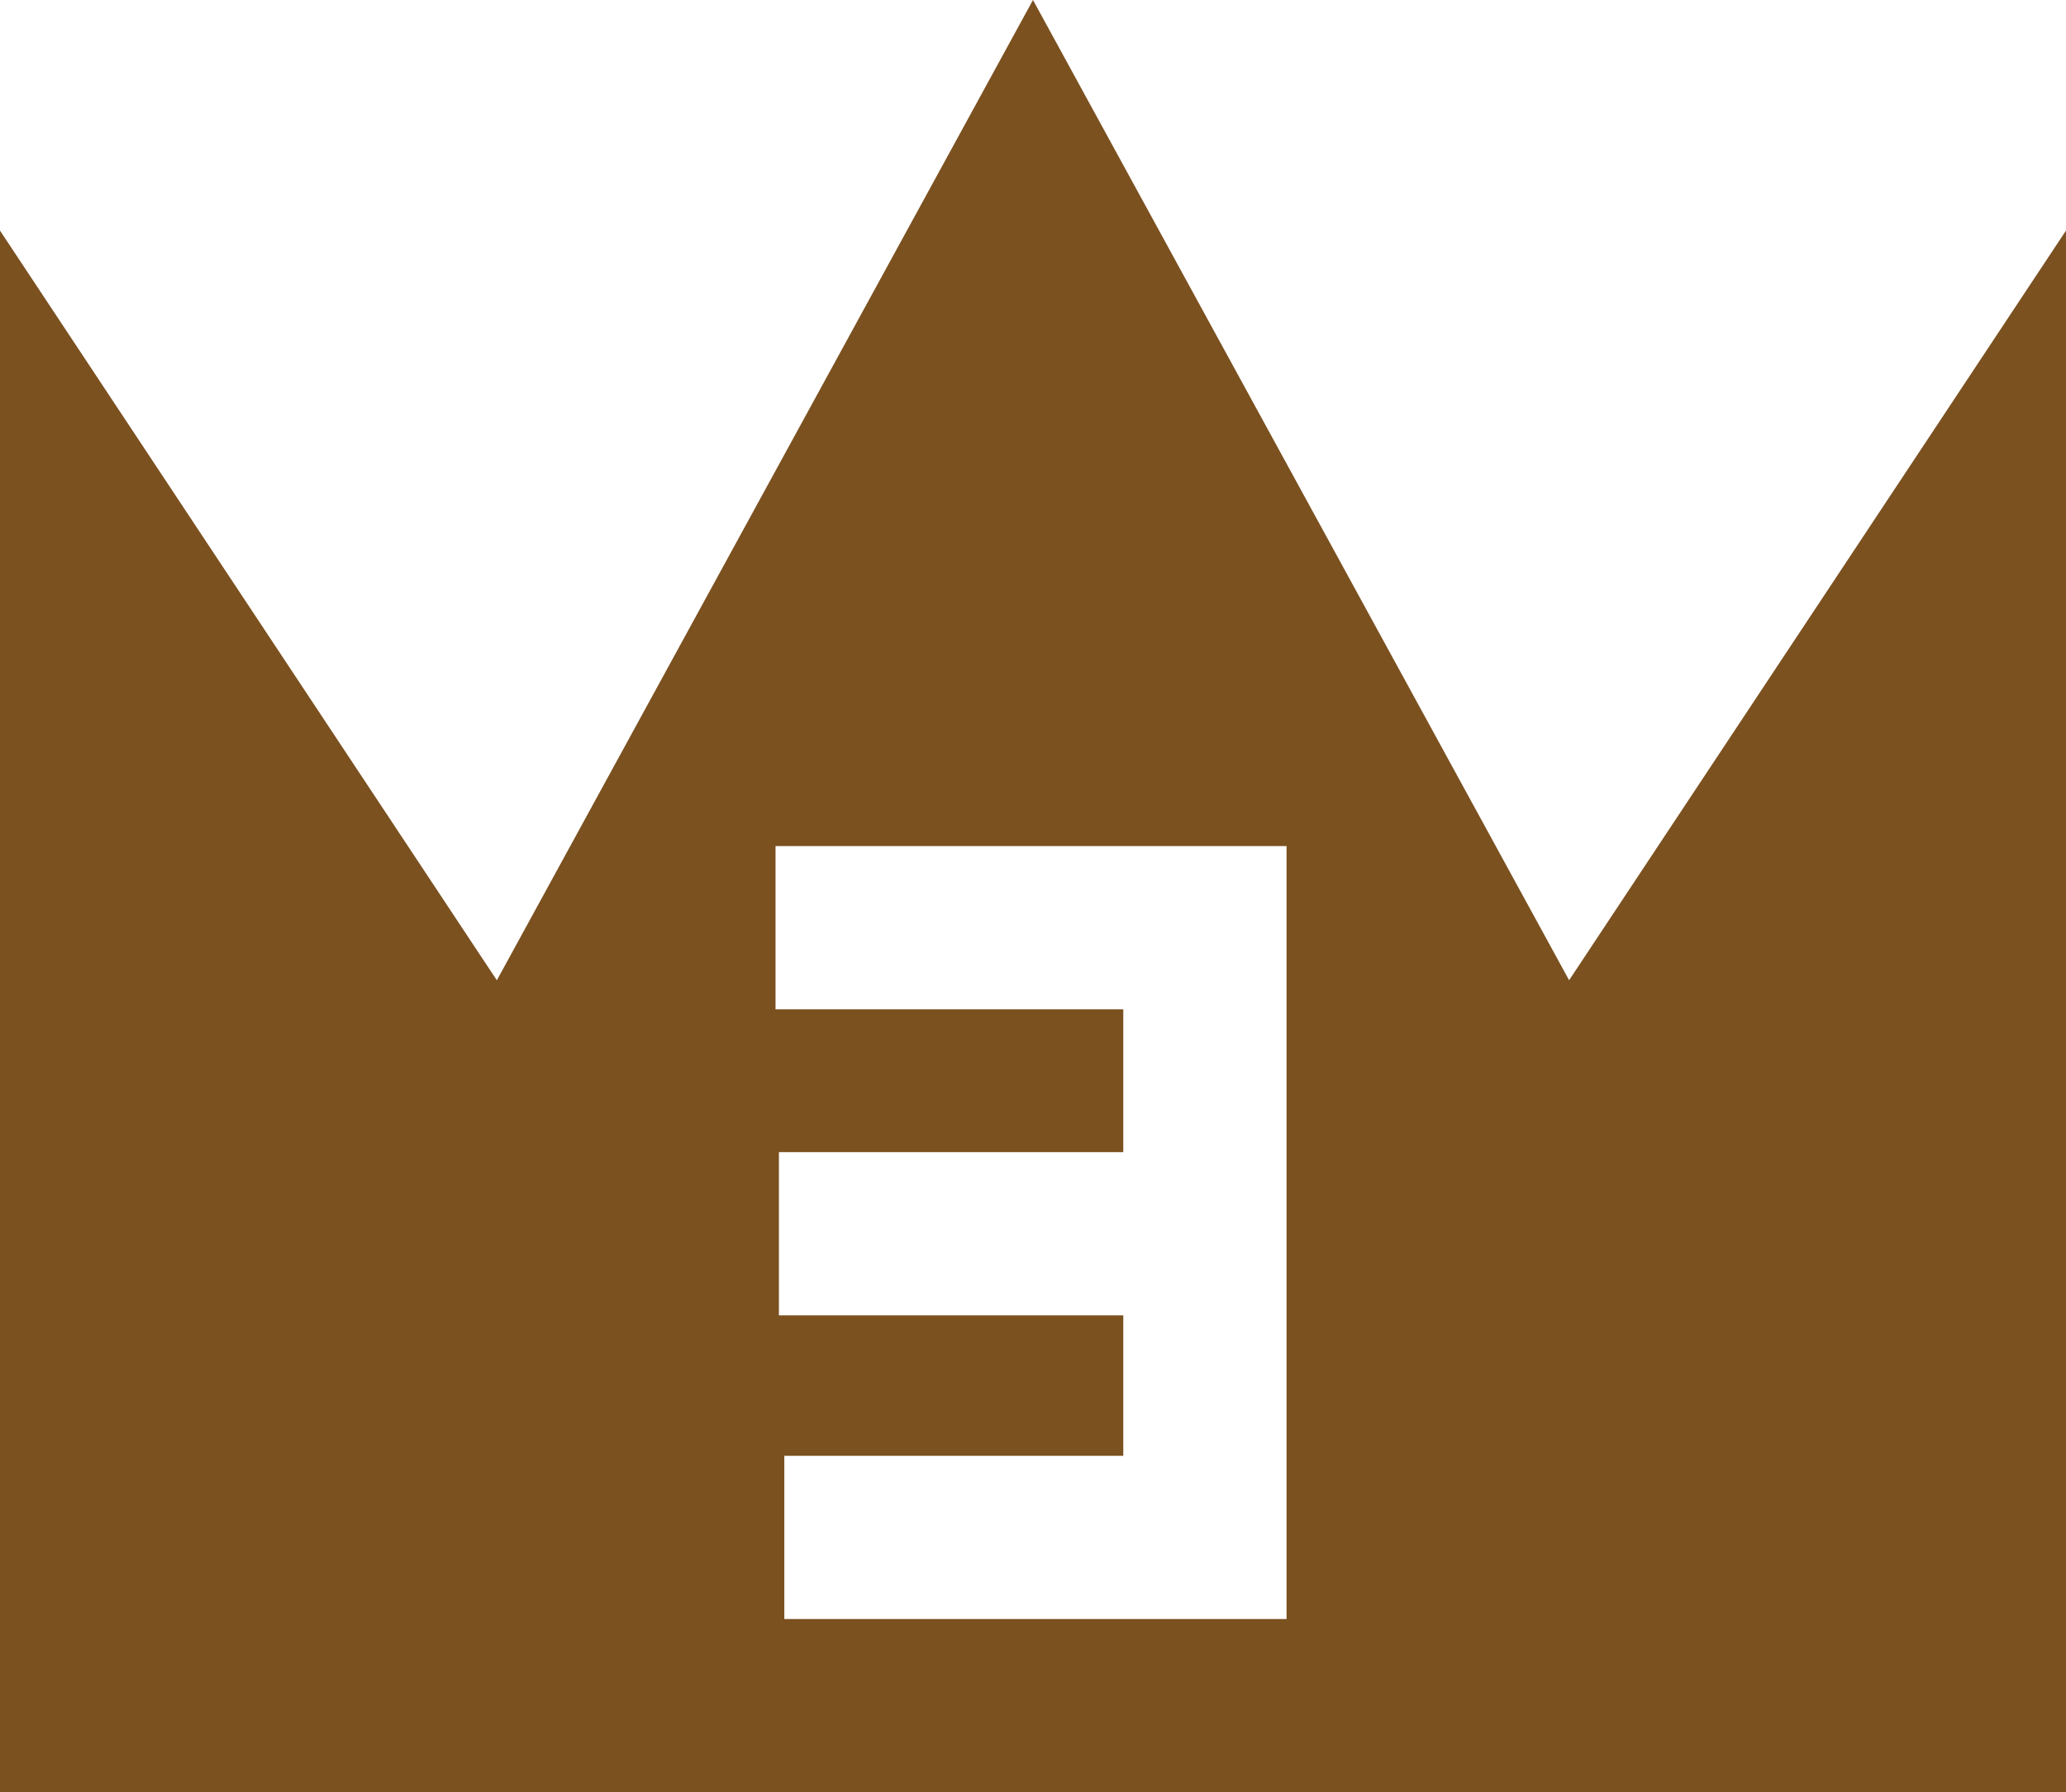 <svg xmlns="http://www.w3.org/2000/svg" width="200" height="173.454" viewBox="0 0 200 173.454">
<path fill="#7B5120" d="M492.358,2951.454l-51.9-94.871-51.9,94.877-48.1-72.562v151.139h200V2878.9Zm-27.352,61.829h-48.62v-15.8H449.2v-13.591H415.864v-15.8H449.2v-13.821H415.535v-15.8h49.471Z" transform="translate(-340.46 -2856.583)"/>
</svg>